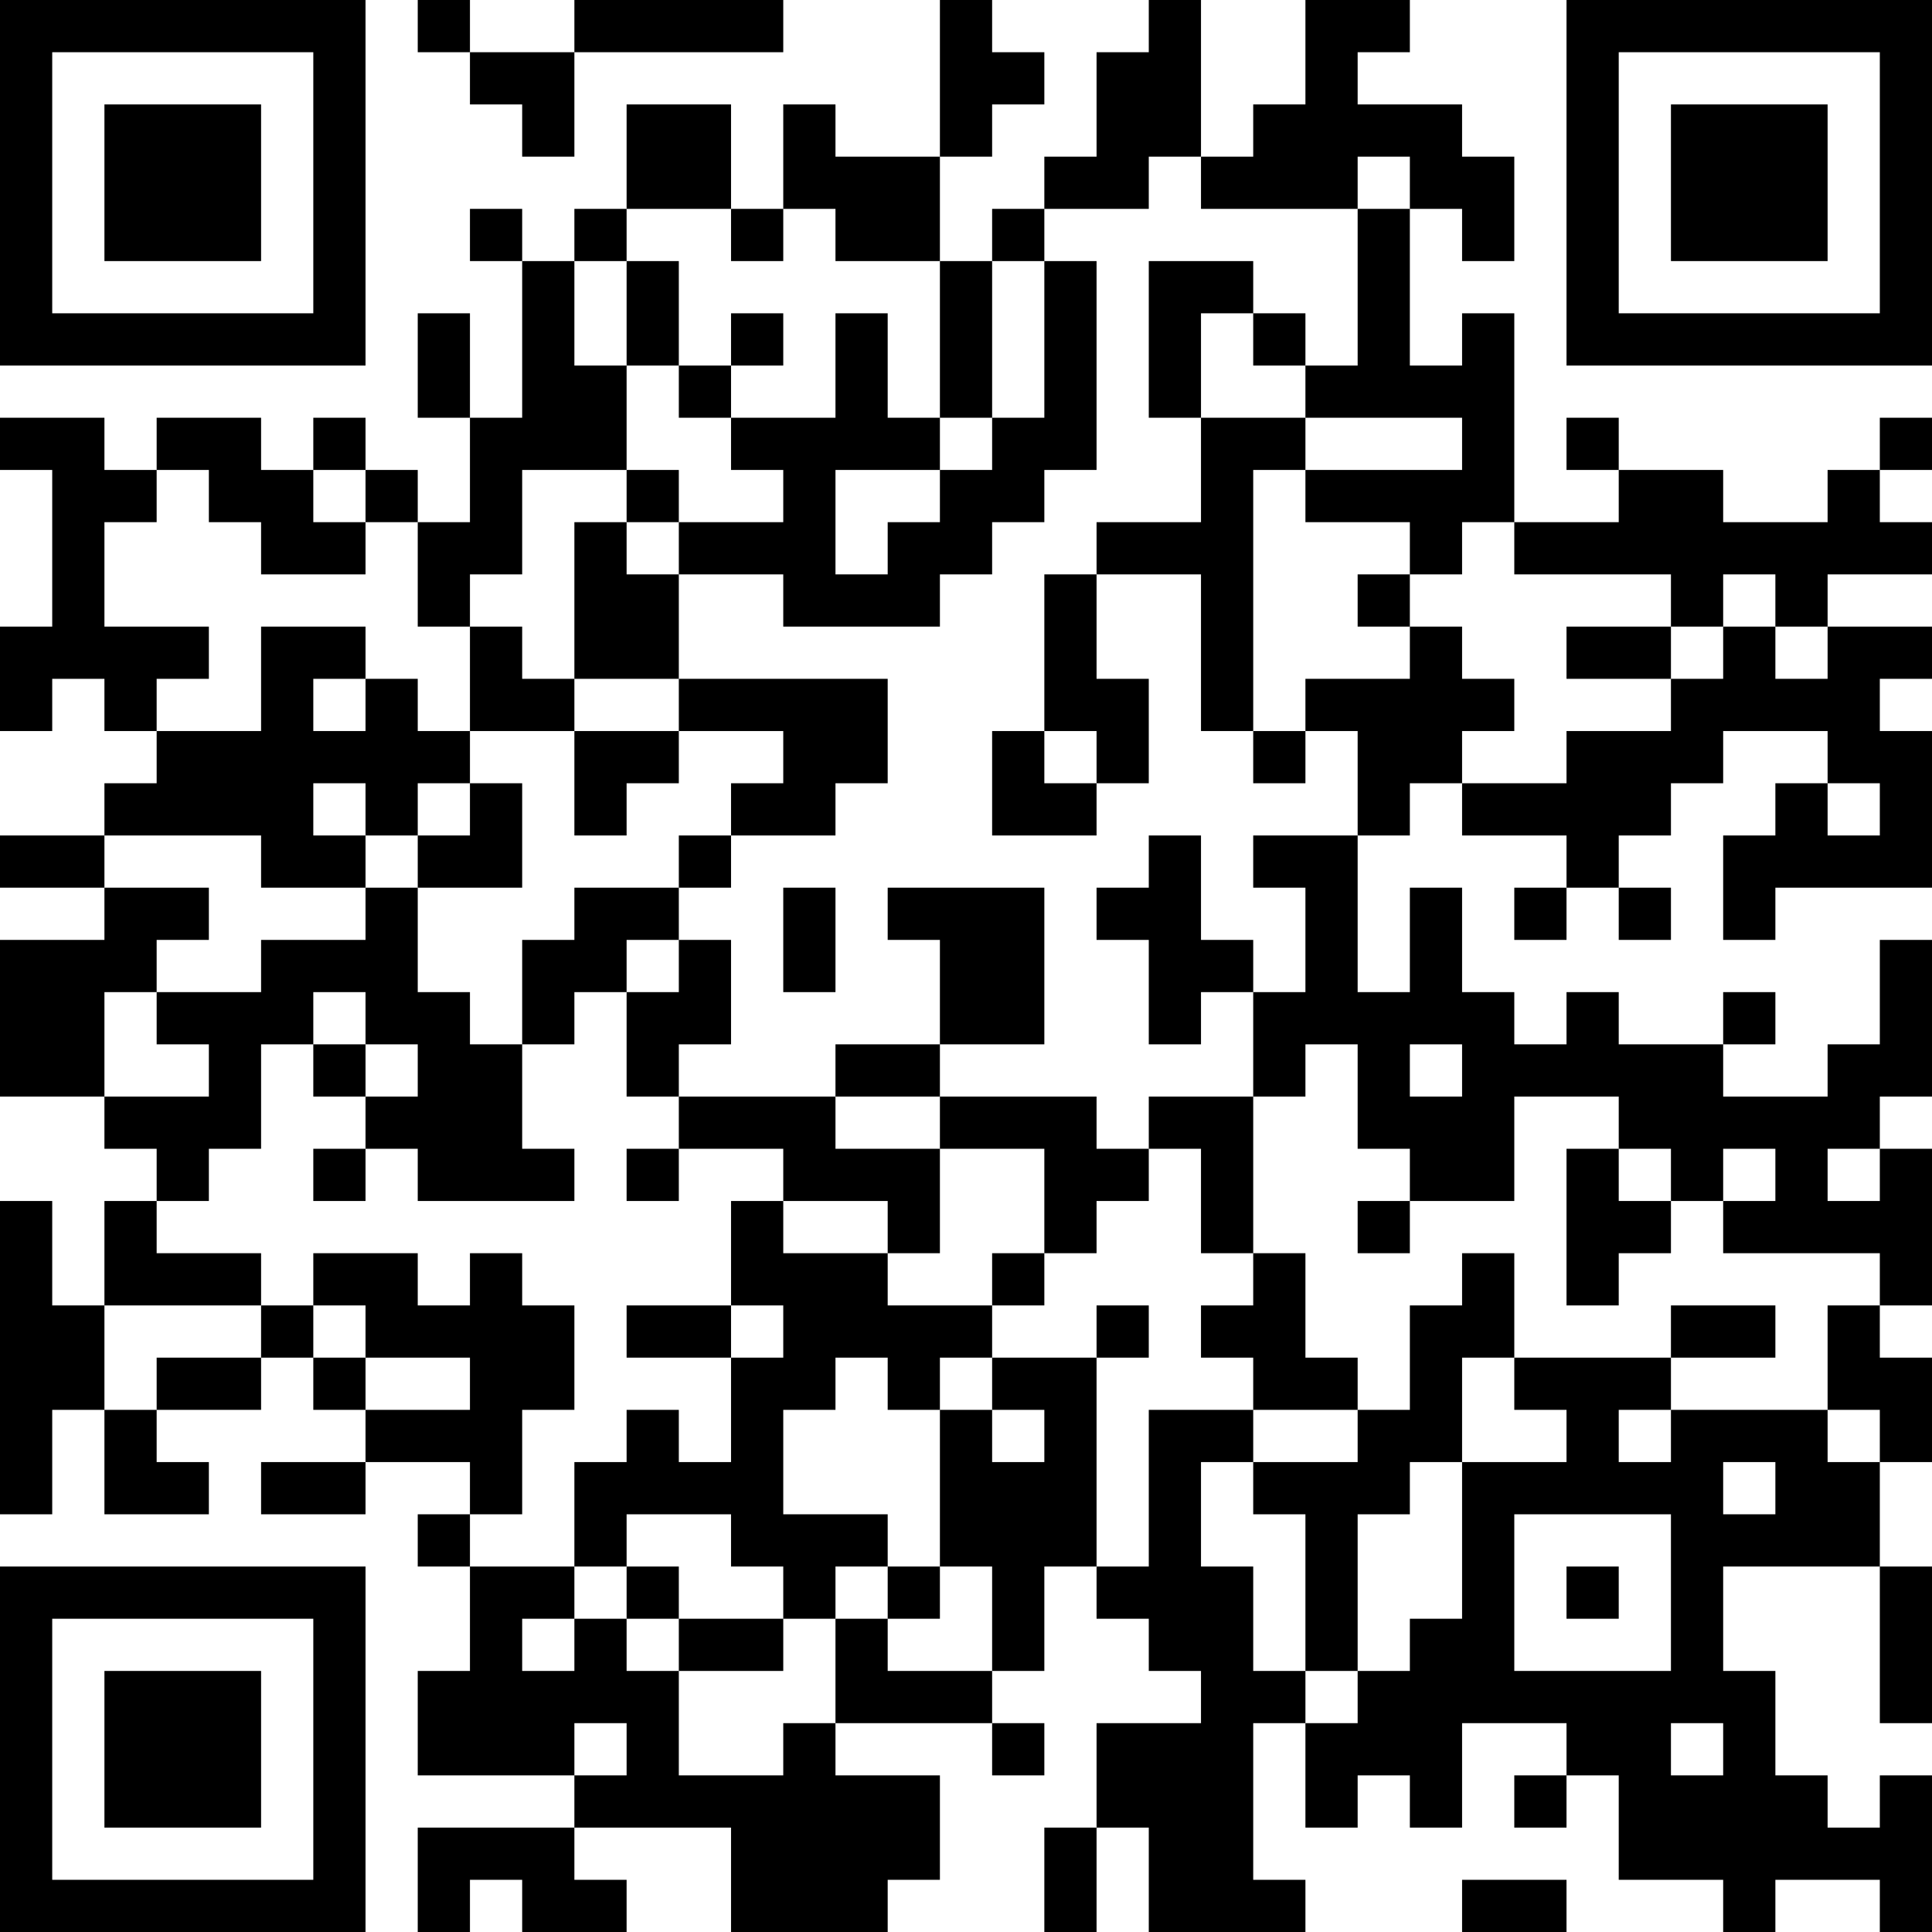 <?xml version="1.0" encoding="UTF-8"?>
<svg xmlns="http://www.w3.org/2000/svg" version="1.1" width="400" height="400" viewBox="0 0 400 400"><rect x="0" y="0" width="400" height="400" fill="#ffffff"/><g transform="scale(10.811)"><g transform="translate(0,0)"><path fill-rule="evenodd" d="M8 0L8 1L9 1L9 2L10 2L10 3L11 3L11 1L15 1L15 0L11 0L11 1L9 1L9 0ZM18 0L18 3L16 3L16 2L15 2L15 4L14 4L14 2L12 2L12 4L11 4L11 5L10 5L10 4L9 4L9 5L10 5L10 8L9 8L9 6L8 6L8 8L9 8L9 10L8 10L8 9L7 9L7 8L6 8L6 9L5 9L5 8L3 8L3 9L2 9L2 8L0 8L0 9L1 9L1 12L0 12L0 14L1 14L1 13L2 13L2 14L3 14L3 15L2 15L2 16L0 16L0 17L2 17L2 18L0 18L0 21L2 21L2 22L3 22L3 23L2 23L2 25L1 25L1 23L0 23L0 29L1 29L1 27L2 27L2 29L4 29L4 28L3 28L3 27L5 27L5 26L6 26L6 27L7 27L7 28L5 28L5 29L7 29L7 28L9 28L9 29L8 29L8 30L9 30L9 32L8 32L8 34L11 34L11 35L8 35L8 37L9 37L9 36L10 36L10 37L12 37L12 36L11 36L11 35L14 35L14 37L17 37L17 36L18 36L18 34L16 34L16 33L19 33L19 34L20 34L20 33L19 33L19 32L20 32L20 30L21 30L21 31L22 31L22 32L23 32L23 33L21 33L21 35L20 35L20 37L21 37L21 35L22 35L22 37L25 37L25 36L24 36L24 33L25 33L25 35L26 35L26 34L27 34L27 35L28 35L28 33L30 33L30 34L29 34L29 35L30 35L30 34L31 34L31 36L33 36L33 37L34 37L34 36L36 36L36 37L37 37L37 34L36 34L36 35L35 35L35 34L34 34L34 32L33 32L33 30L36 30L36 33L37 33L37 30L36 30L36 28L37 28L37 26L36 26L36 25L37 25L37 22L36 22L36 21L37 21L37 18L36 18L36 20L35 20L35 21L33 21L33 20L34 20L34 19L33 19L33 20L31 20L31 19L30 19L30 20L29 20L29 19L28 19L28 17L27 17L27 19L26 19L26 16L27 16L27 15L28 15L28 16L30 16L30 17L29 17L29 18L30 18L30 17L31 17L31 18L32 18L32 17L31 17L31 16L32 16L32 15L33 15L33 14L35 14L35 15L34 15L34 16L33 16L33 18L34 18L34 17L37 17L37 14L36 14L36 13L37 13L37 12L35 12L35 11L37 11L37 10L36 10L36 9L37 9L37 8L36 8L36 9L35 9L35 10L33 10L33 9L31 9L31 8L30 8L30 9L31 9L31 10L29 10L29 6L28 6L28 7L27 7L27 4L28 4L28 5L29 5L29 3L28 3L28 2L26 2L26 1L27 1L27 0L25 0L25 2L24 2L24 3L23 3L23 0L22 0L22 1L21 1L21 3L20 3L20 4L19 4L19 5L18 5L18 3L19 3L19 2L20 2L20 1L19 1L19 0ZM22 3L22 4L20 4L20 5L19 5L19 8L18 8L18 5L16 5L16 4L15 4L15 5L14 5L14 4L12 4L12 5L11 5L11 7L12 7L12 9L10 9L10 11L9 11L9 12L8 12L8 10L7 10L7 9L6 9L6 10L7 10L7 11L5 11L5 10L4 10L4 9L3 9L3 10L2 10L2 12L4 12L4 13L3 13L3 14L5 14L5 12L7 12L7 13L6 13L6 14L7 14L7 13L8 13L8 14L9 14L9 15L8 15L8 16L7 16L7 15L6 15L6 16L7 16L7 17L5 17L5 16L2 16L2 17L4 17L4 18L3 18L3 19L2 19L2 21L4 21L4 20L3 20L3 19L5 19L5 18L7 18L7 17L8 17L8 19L9 19L9 20L10 20L10 22L11 22L11 23L8 23L8 22L7 22L7 21L8 21L8 20L7 20L7 19L6 19L6 20L5 20L5 22L4 22L4 23L3 23L3 24L5 24L5 25L2 25L2 27L3 27L3 26L5 26L5 25L6 25L6 26L7 26L7 27L9 27L9 26L7 26L7 25L6 25L6 24L8 24L8 25L9 25L9 24L10 24L10 25L11 25L11 27L10 27L10 29L9 29L9 30L11 30L11 31L10 31L10 32L11 32L11 31L12 31L12 32L13 32L13 34L15 34L15 33L16 33L16 31L17 31L17 32L19 32L19 30L18 30L18 27L19 27L19 28L20 28L20 27L19 27L19 26L21 26L21 30L22 30L22 27L24 27L24 28L23 28L23 30L24 30L24 32L25 32L25 33L26 33L26 32L27 32L27 31L28 31L28 28L30 28L30 27L29 27L29 26L32 26L32 27L31 27L31 28L32 28L32 27L35 27L35 28L36 28L36 27L35 27L35 25L36 25L36 24L33 24L33 23L34 23L34 22L33 22L33 23L32 23L32 22L31 22L31 21L29 21L29 23L27 23L27 22L26 22L26 20L25 20L25 21L24 21L24 19L25 19L25 17L24 17L24 16L26 16L26 14L25 14L25 13L27 13L27 12L28 12L28 13L29 13L29 14L28 14L28 15L30 15L30 14L32 14L32 13L33 13L33 12L34 12L34 13L35 13L35 12L34 12L34 11L33 11L33 12L32 12L32 11L29 11L29 10L28 10L28 11L27 11L27 10L25 10L25 9L28 9L28 8L25 8L25 7L26 7L26 4L27 4L27 3L26 3L26 4L23 4L23 3ZM12 5L12 7L13 7L13 8L14 8L14 9L15 9L15 10L13 10L13 9L12 9L12 10L11 10L11 13L10 13L10 12L9 12L9 14L11 14L11 16L12 16L12 15L13 15L13 14L15 14L15 15L14 15L14 16L13 16L13 17L11 17L11 18L10 18L10 20L11 20L11 19L12 19L12 21L13 21L13 22L12 22L12 23L13 23L13 22L15 22L15 23L14 23L14 25L12 25L12 26L14 26L14 28L13 28L13 27L12 27L12 28L11 28L11 30L12 30L12 31L13 31L13 32L15 32L15 31L16 31L16 30L17 30L17 31L18 31L18 30L17 30L17 29L15 29L15 27L16 27L16 26L17 26L17 27L18 27L18 26L19 26L19 25L20 25L20 24L21 24L21 23L22 23L22 22L23 22L23 24L24 24L24 25L23 25L23 26L24 26L24 27L26 27L26 28L24 28L24 29L25 29L25 32L26 32L26 29L27 29L27 28L28 28L28 26L29 26L29 24L28 24L28 25L27 25L27 27L26 27L26 26L25 26L25 24L24 24L24 21L22 21L22 22L21 22L21 21L18 21L18 20L20 20L20 17L17 17L17 18L18 18L18 20L16 20L16 21L13 21L13 20L14 20L14 18L13 18L13 17L14 17L14 16L16 16L16 15L17 15L17 13L13 13L13 11L15 11L15 12L18 12L18 11L19 11L19 10L20 10L20 9L21 9L21 5L20 5L20 8L19 8L19 9L18 9L18 8L17 8L17 6L16 6L16 8L14 8L14 7L15 7L15 6L14 6L14 7L13 7L13 5ZM22 5L22 8L23 8L23 10L21 10L21 11L20 11L20 14L19 14L19 16L21 16L21 15L22 15L22 13L21 13L21 11L23 11L23 14L24 14L24 15L25 15L25 14L24 14L24 9L25 9L25 8L23 8L23 6L24 6L24 7L25 7L25 6L24 6L24 5ZM16 9L16 11L17 11L17 10L18 10L18 9ZM12 10L12 11L13 11L13 10ZM26 11L26 12L27 12L27 11ZM30 12L30 13L32 13L32 12ZM11 13L11 14L13 14L13 13ZM20 14L20 15L21 15L21 14ZM9 15L9 16L8 16L8 17L10 17L10 15ZM35 15L35 16L36 16L36 15ZM22 16L22 17L21 17L21 18L22 18L22 20L23 20L23 19L24 19L24 18L23 18L23 16ZM15 17L15 19L16 19L16 17ZM12 18L12 19L13 19L13 18ZM6 20L6 21L7 21L7 20ZM27 20L27 21L28 21L28 20ZM16 21L16 22L18 22L18 24L17 24L17 23L15 23L15 24L17 24L17 25L19 25L19 24L20 24L20 22L18 22L18 21ZM6 22L6 23L7 23L7 22ZM30 22L30 25L31 25L31 24L32 24L32 23L31 23L31 22ZM35 22L35 23L36 23L36 22ZM26 23L26 24L27 24L27 23ZM14 25L14 26L15 26L15 25ZM21 25L21 26L22 26L22 25ZM32 25L32 26L34 26L34 25ZM33 28L33 29L34 29L34 28ZM12 29L12 30L13 30L13 31L15 31L15 30L14 30L14 29ZM29 29L29 32L32 32L32 29ZM30 30L30 31L31 31L31 30ZM11 33L11 34L12 34L12 33ZM32 33L32 34L33 34L33 33ZM28 36L28 37L30 37L30 36ZM0 0L0 7L7 7L7 0ZM1 1L1 6L6 6L6 1ZM2 2L2 5L5 5L5 2ZM30 0L30 7L37 7L37 0ZM31 1L31 6L36 6L36 1ZM32 2L32 5L35 5L35 2ZM0 30L0 37L7 37L7 30ZM1 31L1 36L6 36L6 31ZM2 32L2 35L5 35L5 32Z" fill="#000000"/></g></g></svg>
